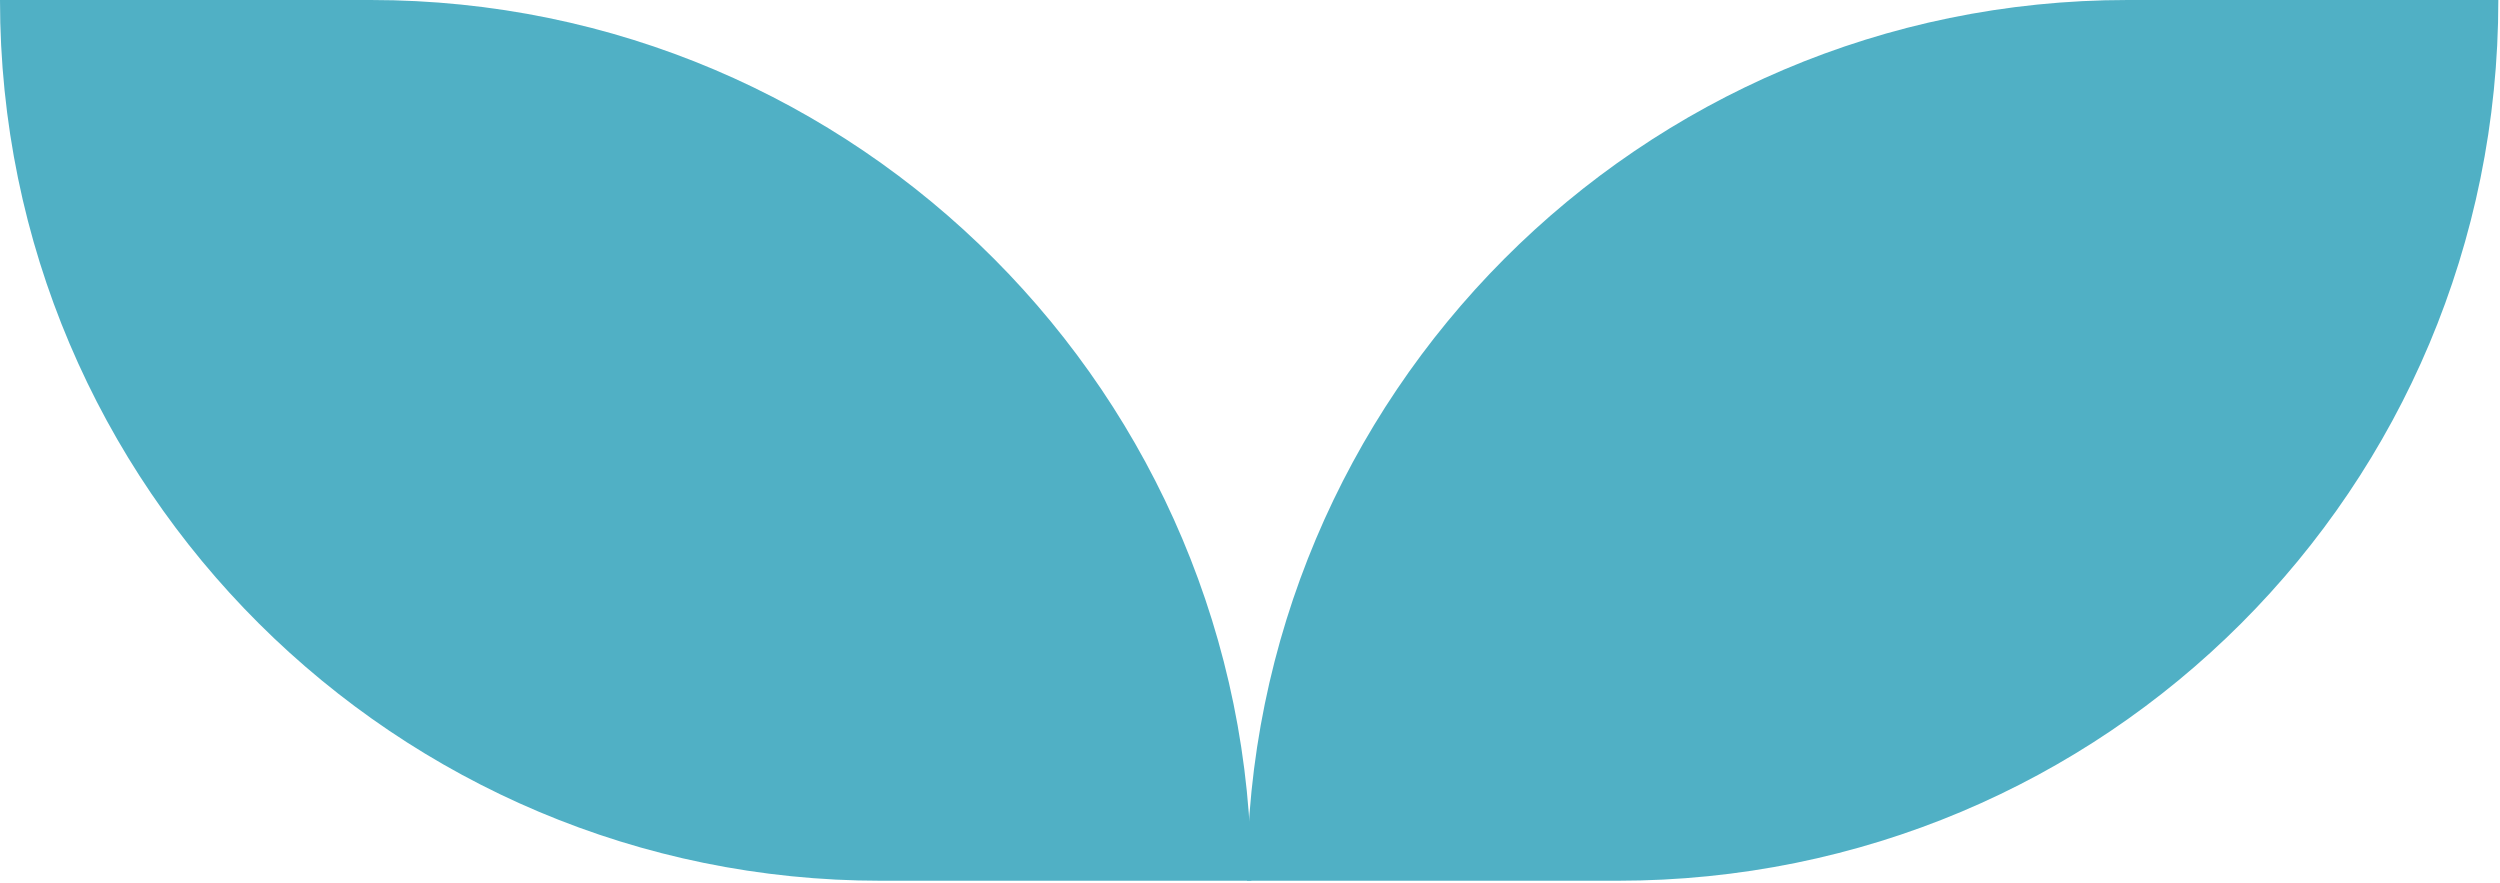 <svg width="371" height="131" viewBox="0 0 371 131" fill="none" xmlns="http://www.w3.org/2000/svg">
<path d="M130.702 130.702L185.7 130.702C185.7 58.88 127.466 5.09093e-06 54.998 1.14263e-05L-0 1.62344e-05C-0 72.468 58.88 130.702 130.702 130.702Z" fill="#50B0C5"/>
<path d="M240.051 130.702L185.053 130.702C185.053 58.88 243.286 1.11435e-05 315.754 4.8081e-06L370.752 0C370.752 72.468 312.519 130.702 240.051 130.702Z" fill="#50B0C5"/>
</svg>
